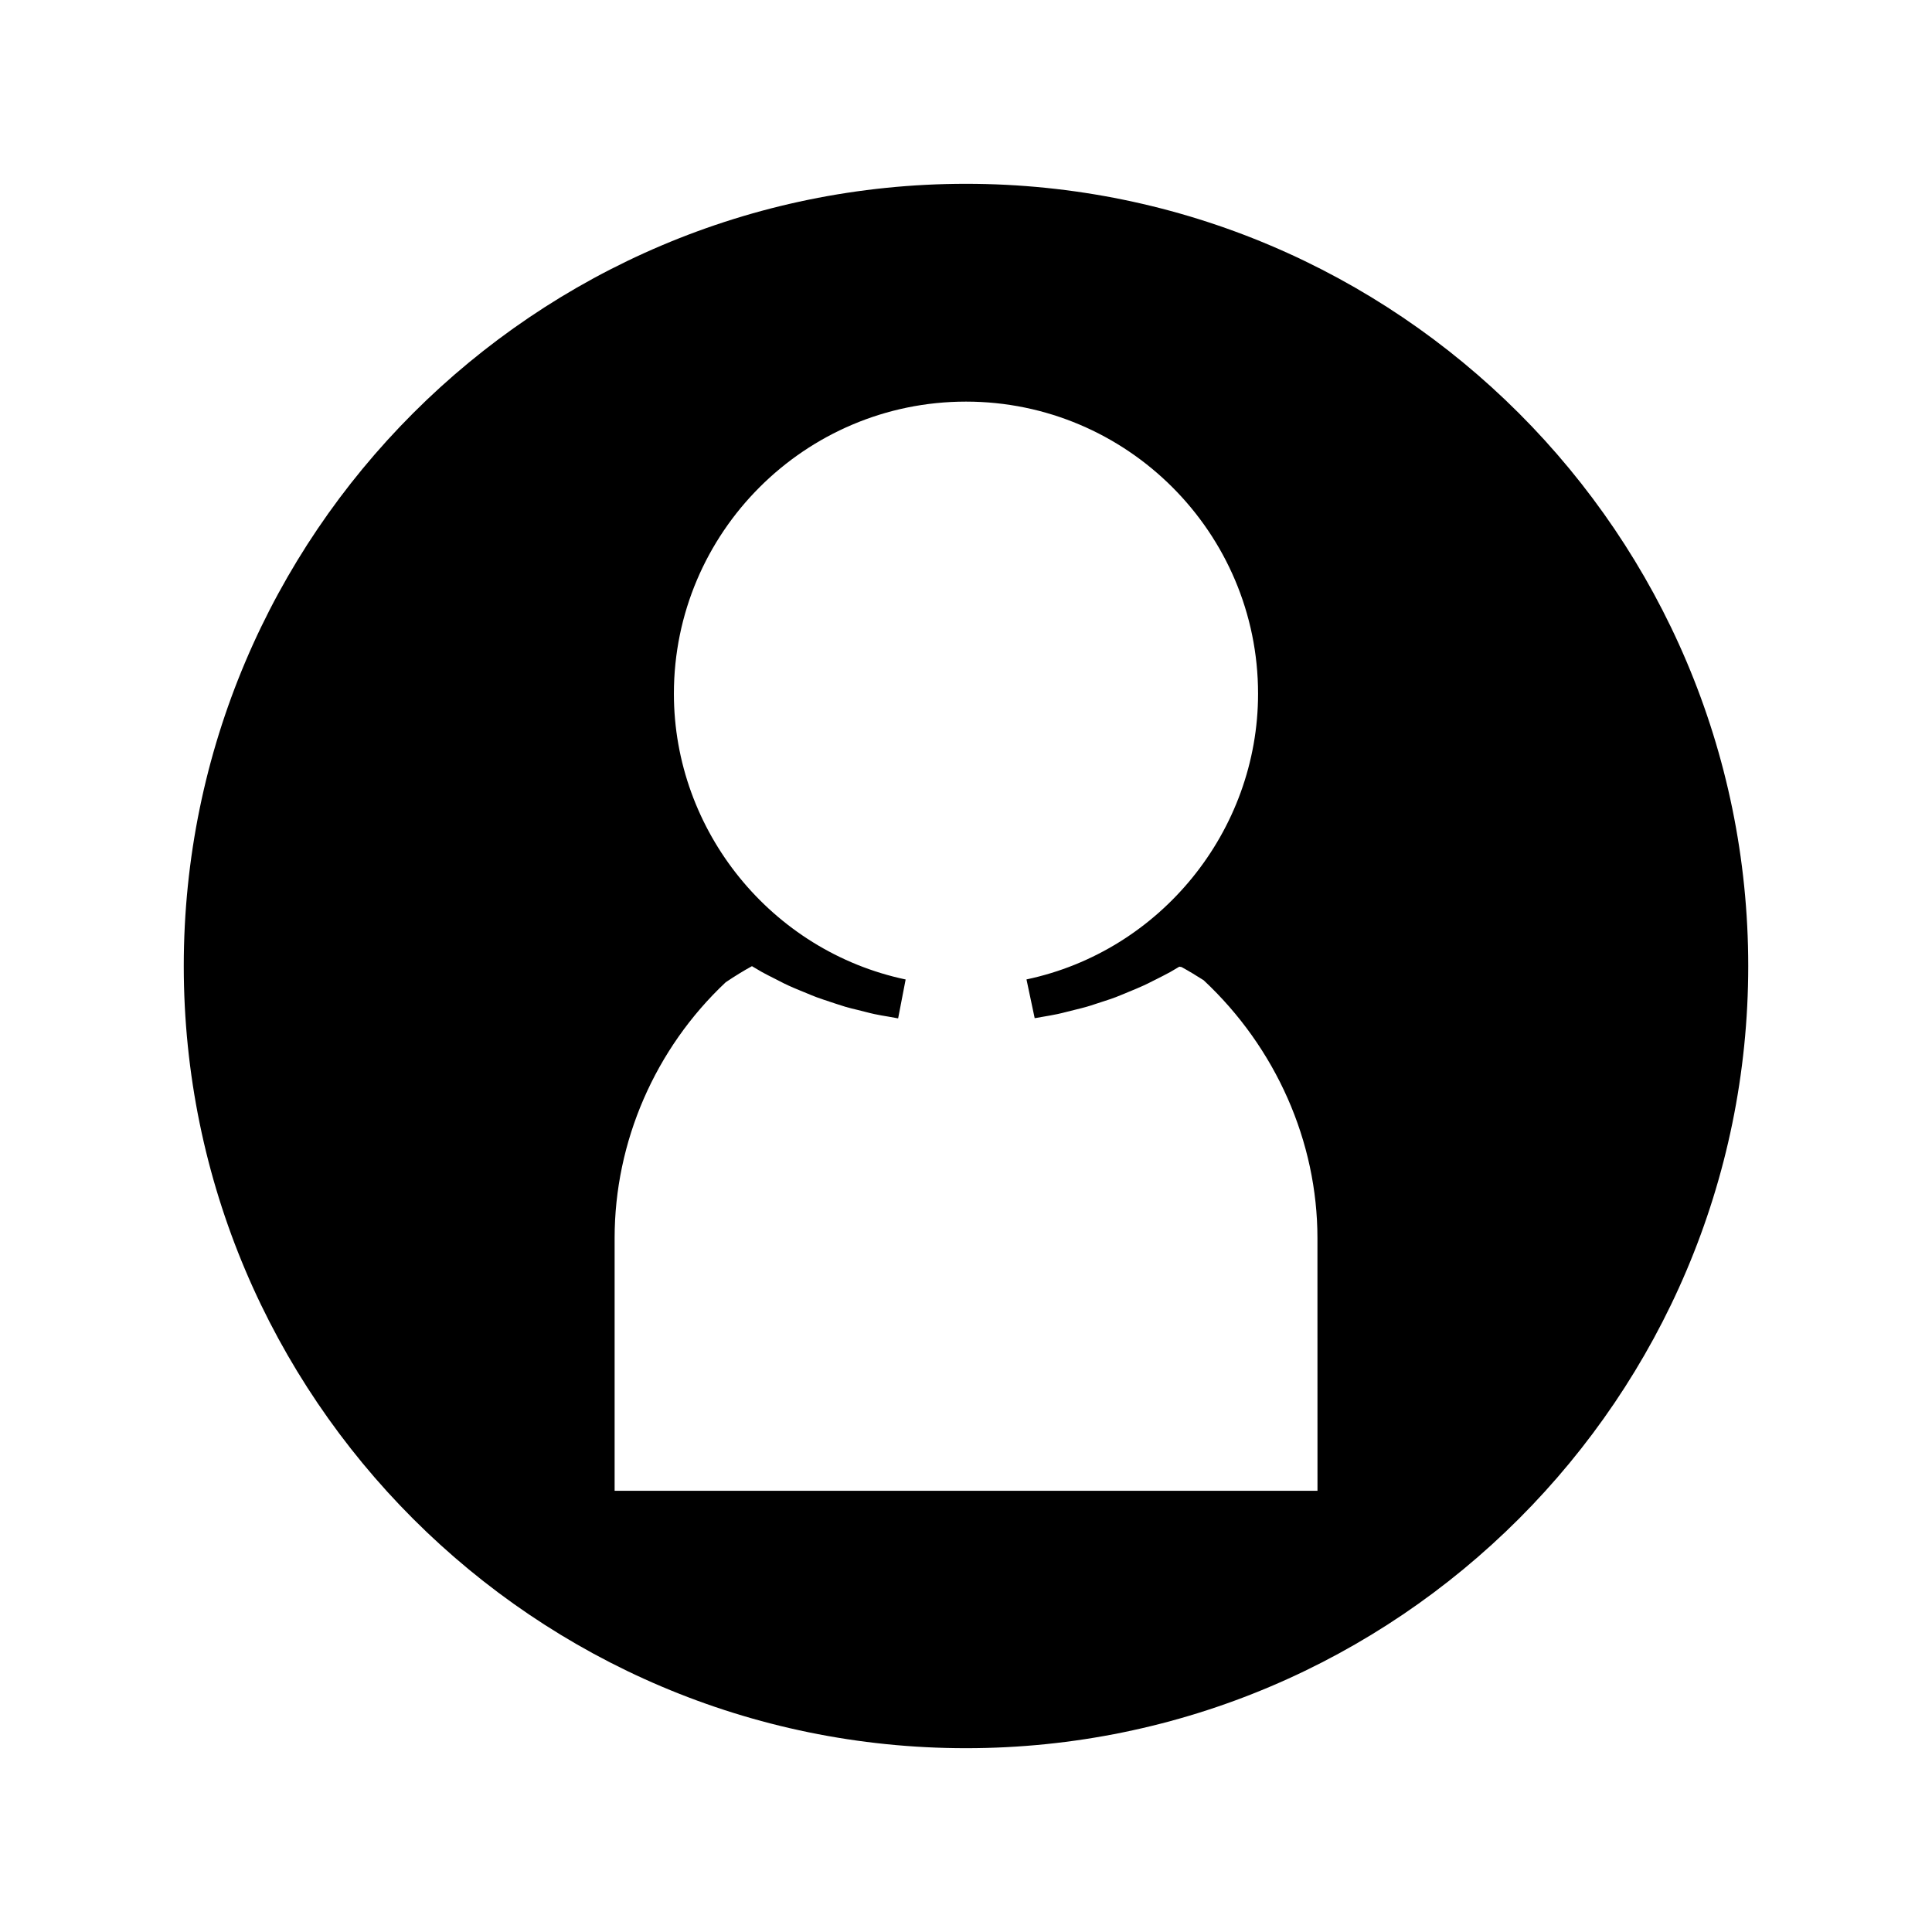<svg xmlns="http://www.w3.org/2000/svg" fill="#000000" width="800px" height="800px" version="1.1" viewBox="144 144 512 512">
 <path d="m400 192.71c-114.3 0-207.3 92.988-207.3 207.29 0 114.3 92.992 207.29 207.3 207.29 114.3 0 207.3-92.988 207.3-207.29 0-114.3-92.996-207.29-207.3-207.29zm93.141 346.36h-186.26v-66.984c0-25.516 10.723-50.191 29.438-67.777 2.531-1.699 4.695-3.023 6.957-4.266l0.438 0.262c0.996 0.598 1.645 0.988 2.262 1.328 1.012 0.555 2.043 1.074 3.473 1.793l1.07 0.547c0.852 0.453 1.699 0.875 2.519 1.242 0.859 0.395 1.73 0.762 3.012 1.289l1.668 0.684c0.898 0.379 1.762 0.734 2.676 1.082 1.156 0.426 2.336 0.812 3.516 1.203l1.625 0.539c0.793 0.27 1.578 0.52 2.477 0.789 1.066 0.316 2.227 0.594 3.328 0.855l2.074 0.523c0.812 0.211 1.562 0.402 2.293 0.555 1.281 0.277 2.551 0.492 3.769 0.688l2.539 0.457 1.988-10.309c-35.582-7.512-61.414-39.355-61.414-75.73 0-42.684 34.727-77.41 77.41-77.41s77.402 34.727 77.402 77.41c0 36.348-25.809 68.188-61.371 75.715l2.172 10.27c0.09-0.02 0.172-0.035 0.262-0.059l0.004 0.02 1.609-0.285c1.637-0.277 2.938-0.504 4.191-0.77 0.82-0.172 1.59-0.367 2.352-0.566l2.266-0.566c1.312-0.332 2.262-0.555 3.16-0.82 0.715-0.203 1.371-0.418 2.09-0.66l1.973-0.645c1.543-0.5 2.551-0.828 3.547-1.207 0.777-0.293 1.531-0.598 2.262-0.914l1.227-0.516c1.359-0.551 2.598-1.066 3.836-1.633 0.797-0.355 1.617-0.766 2.383-1.164l1.113-0.555c1.203-0.605 2.383-1.203 3.656-1.895 0.605-0.34 1.273-0.738 1.91-1.125l0.484-0.289 0.594 0.094c2.016 1.102 3.953 2.289 5.856 3.496 19.172 17.918 30.16 42.797 30.16 68.344l0.012 66.961z"/>
</svg>